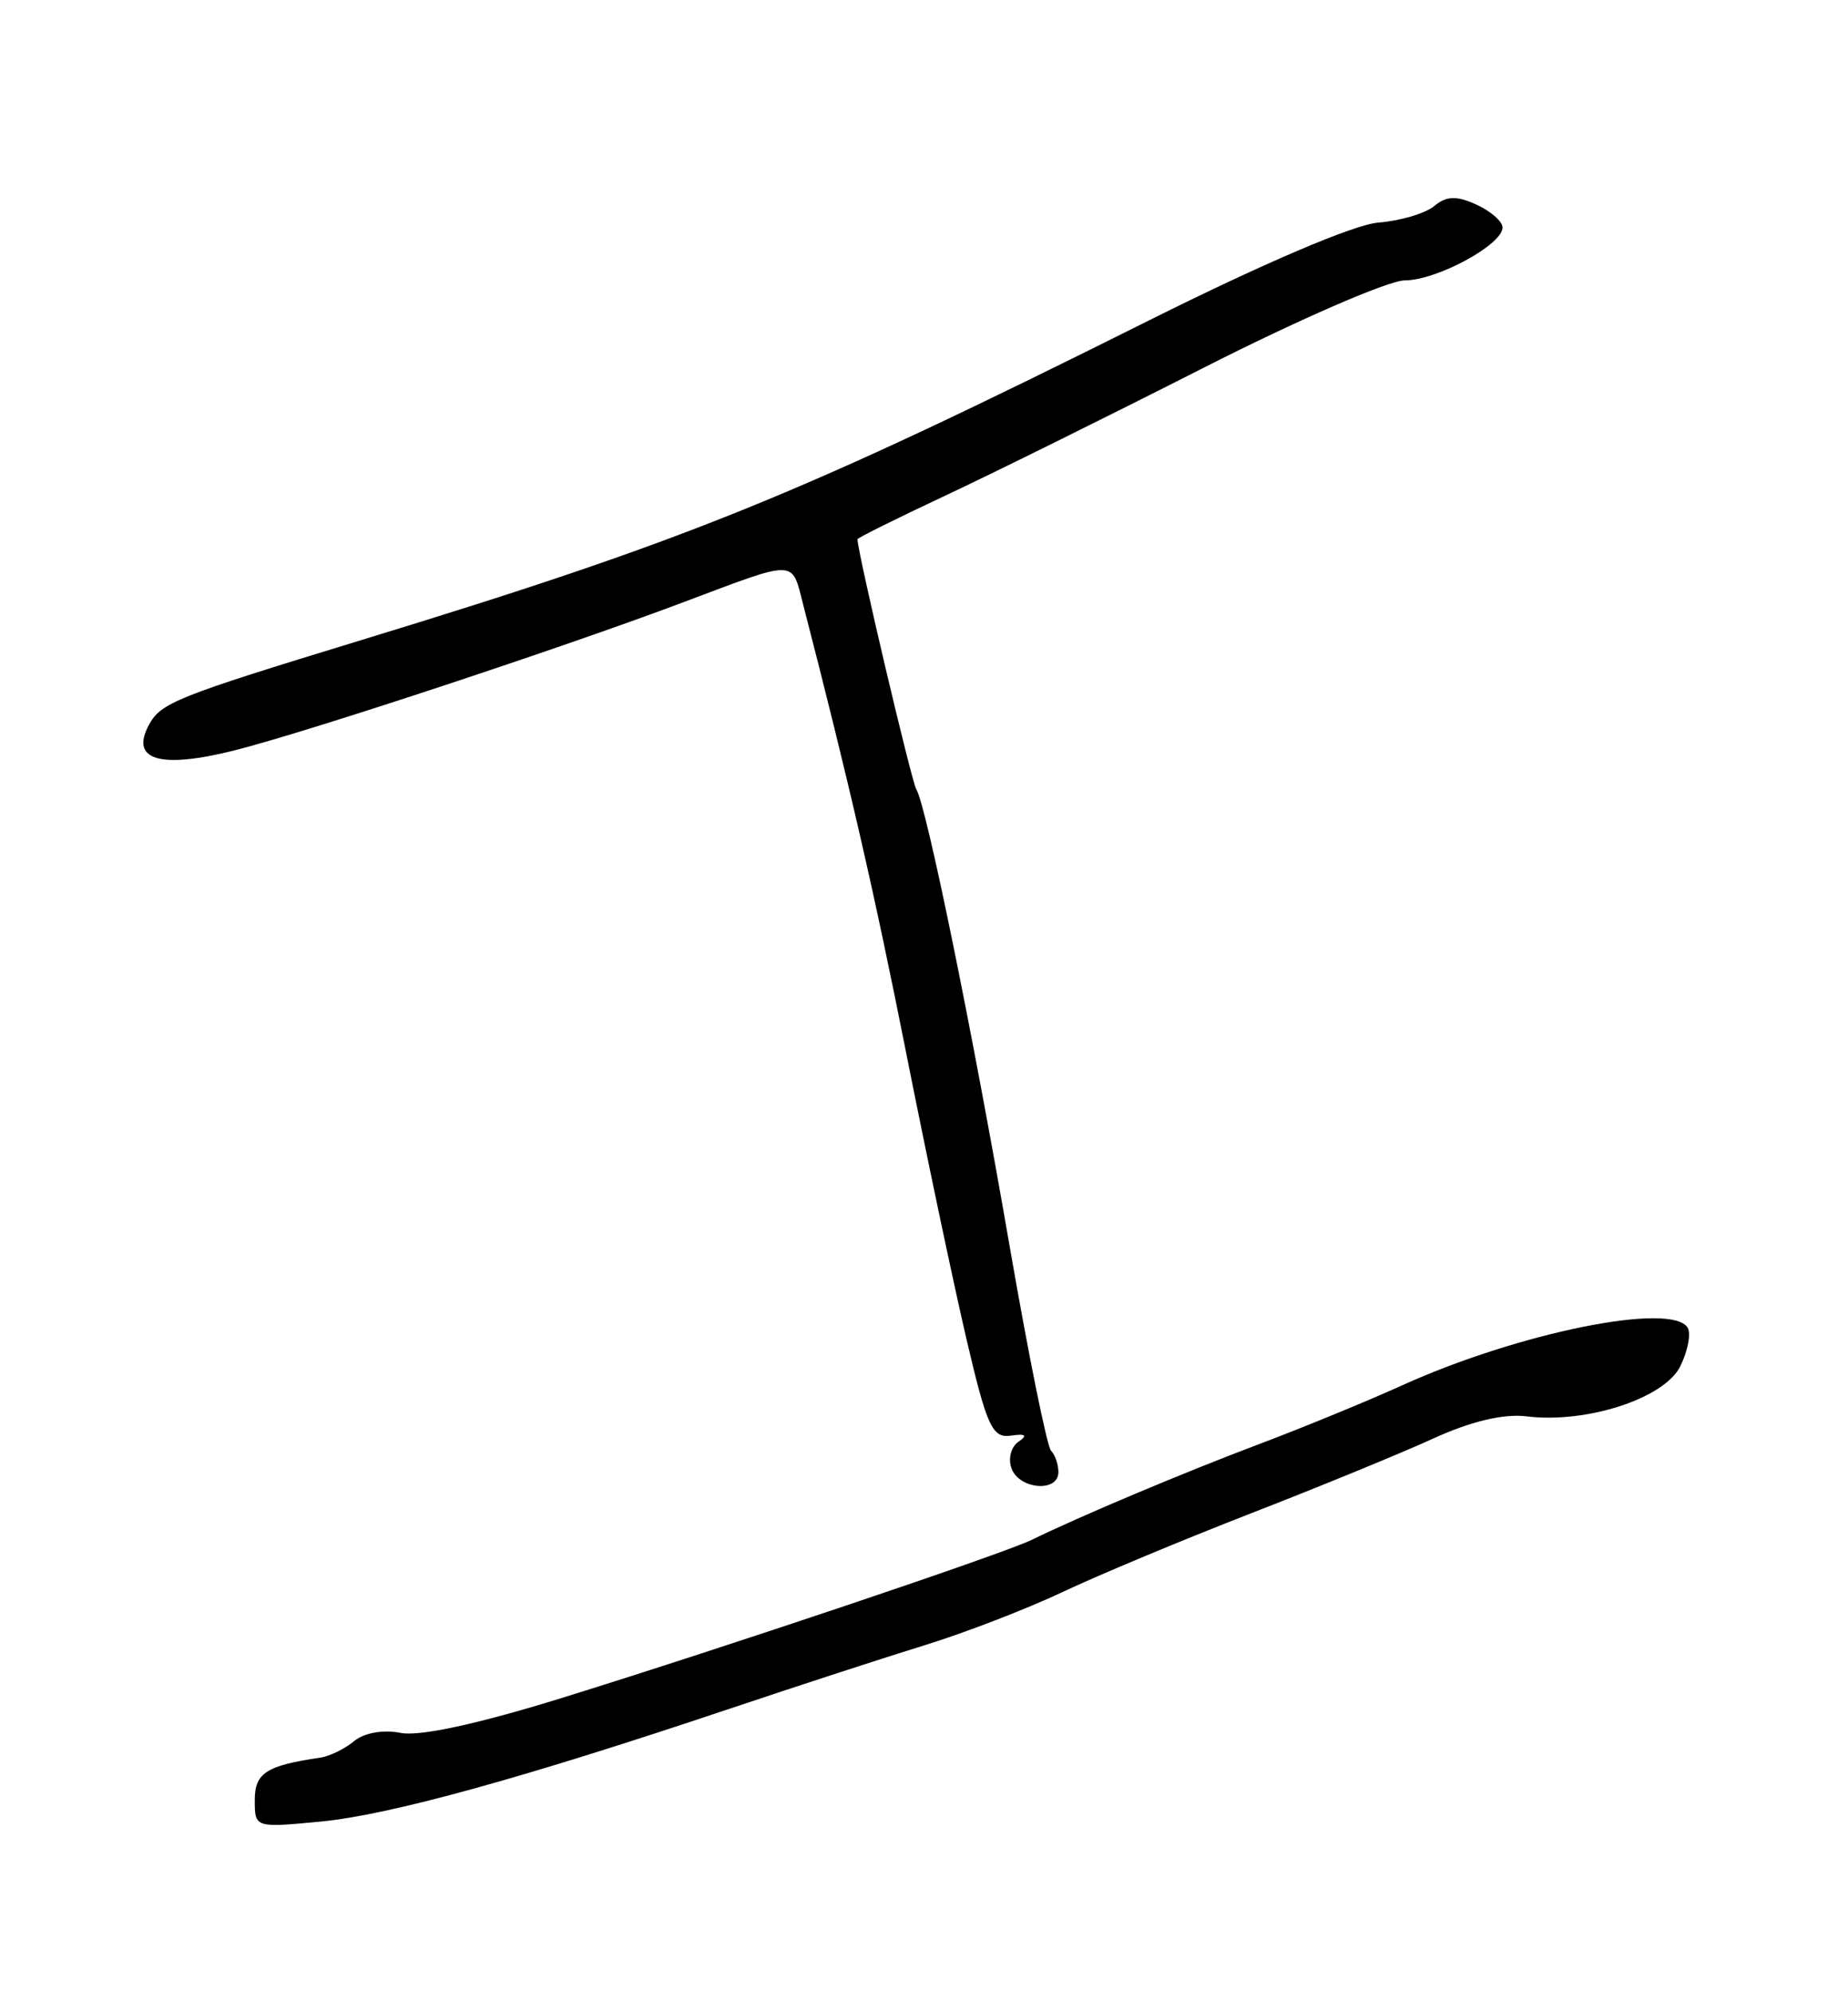 <?xml version="1.0" encoding="UTF-8" standalone="no"?>
<!-- Created with Inkscape (http://www.inkscape.org/) -->
<svg xmlns:rdf="http://www.w3.org/1999/02/22-rdf-syntax-ns#" xmlns="http://www.w3.org/2000/svg" xmlns:cc="http://web.resource.org/cc/" xmlns:dc="http://purl.org/dc/elements/1.1/" xmlns:svg="http://www.w3.org/2000/svg" xmlns:inkscape="http://www.inkscape.org/namespaces/inkscape" xmlns:sodipodi="http://sodipodi.sourceforge.net/DTD/sodipodi-0.dtd" xmlns:ns1="http://sozi.baierouge.fr" xmlns:xlink="http://www.w3.org/1999/xlink" id="svg2866" viewBox="0 0 245 264" version="1.1" inkscape:version="0.91 r13725">
  <path id="path3234" style="fill:#000000" d="m33.777 238.58c0-3.596 1.517-4.578 8.703-5.633 1.226-0.18 3.241-1.167 4.477-2.193 1.318-1.094 3.868-1.542 6.164-1.082 2.493 0.499 10.261-1.185 21.376-4.634 21.902-6.795 58.605-19.143 62.322-20.967 6.27-3.076 20.24-8.956 30.142-12.686 5.783-2.179 14.3-5.677 18.926-7.775 15.421-6.991 35.721-11.095 37.849-7.652 0.475 0.768 0.039 3.073-0.969 5.121-2.093 4.257-12.445 7.626-20.398 6.639-3.015-0.374-7.366 0.659-12.322 2.926-4.214 1.927-15.075 6.385-24.136 9.905-9.061 3.52-20.327 8.223-25.036 10.451-4.709 2.228-12.911 5.393-18.225 7.032-5.315 1.64-16.918 5.417-25.786 8.394-27.535 9.244-45.212 14.123-54.325 14.995-8.736 0.836-8.762 0.828-8.762-2.842zm100.34-43.93c-0.494-1.288-0.088-2.891 0.901-3.563 1.264-0.858 0.965-1.1-1.004-0.813-2.461 0.359-3.184-1.219-5.911-12.91-1.709-7.325-5.297-24.359-7.974-37.853-4.207-21.204-7.546-35.733-13.646-59.372-1.563-6.059-0.678-6.042-15.93-0.304-16.163 6.081-49.848 17.196-59.417 19.606-9.921 2.498-13.907 1.329-11.405-3.346 1.576-2.945 3.6-3.755 28.063-11.227 43.479-13.283 58.097-19.21 104.44-42.354 15.31-7.646 27.305-12.764 30.498-13.013 2.894-0.226 6.225-1.209 7.402-2.186 1.635-1.357 2.956-1.403 5.602-0.197 1.905 0.868 3.463 2.232 3.463 3.031 0 2.295-8.72 7.008-12.977 7.014-2.125 0.003-14.112 5.21-26.637 11.572s-27.978 14.007-34.339 16.99c-6.361 2.983-11.566 5.568-11.566 5.745 0 1.671 7.159 32.099 7.794 33.126 1.34 2.168 7.439 31.998 12.361 60.463 2.497 14.438 4.977 26.687 5.511 27.221 0.534 0.534 0.971 1.812 0.971 2.84 0 2.696-5.141 2.305-6.206-0.472z"/>
</svg>
